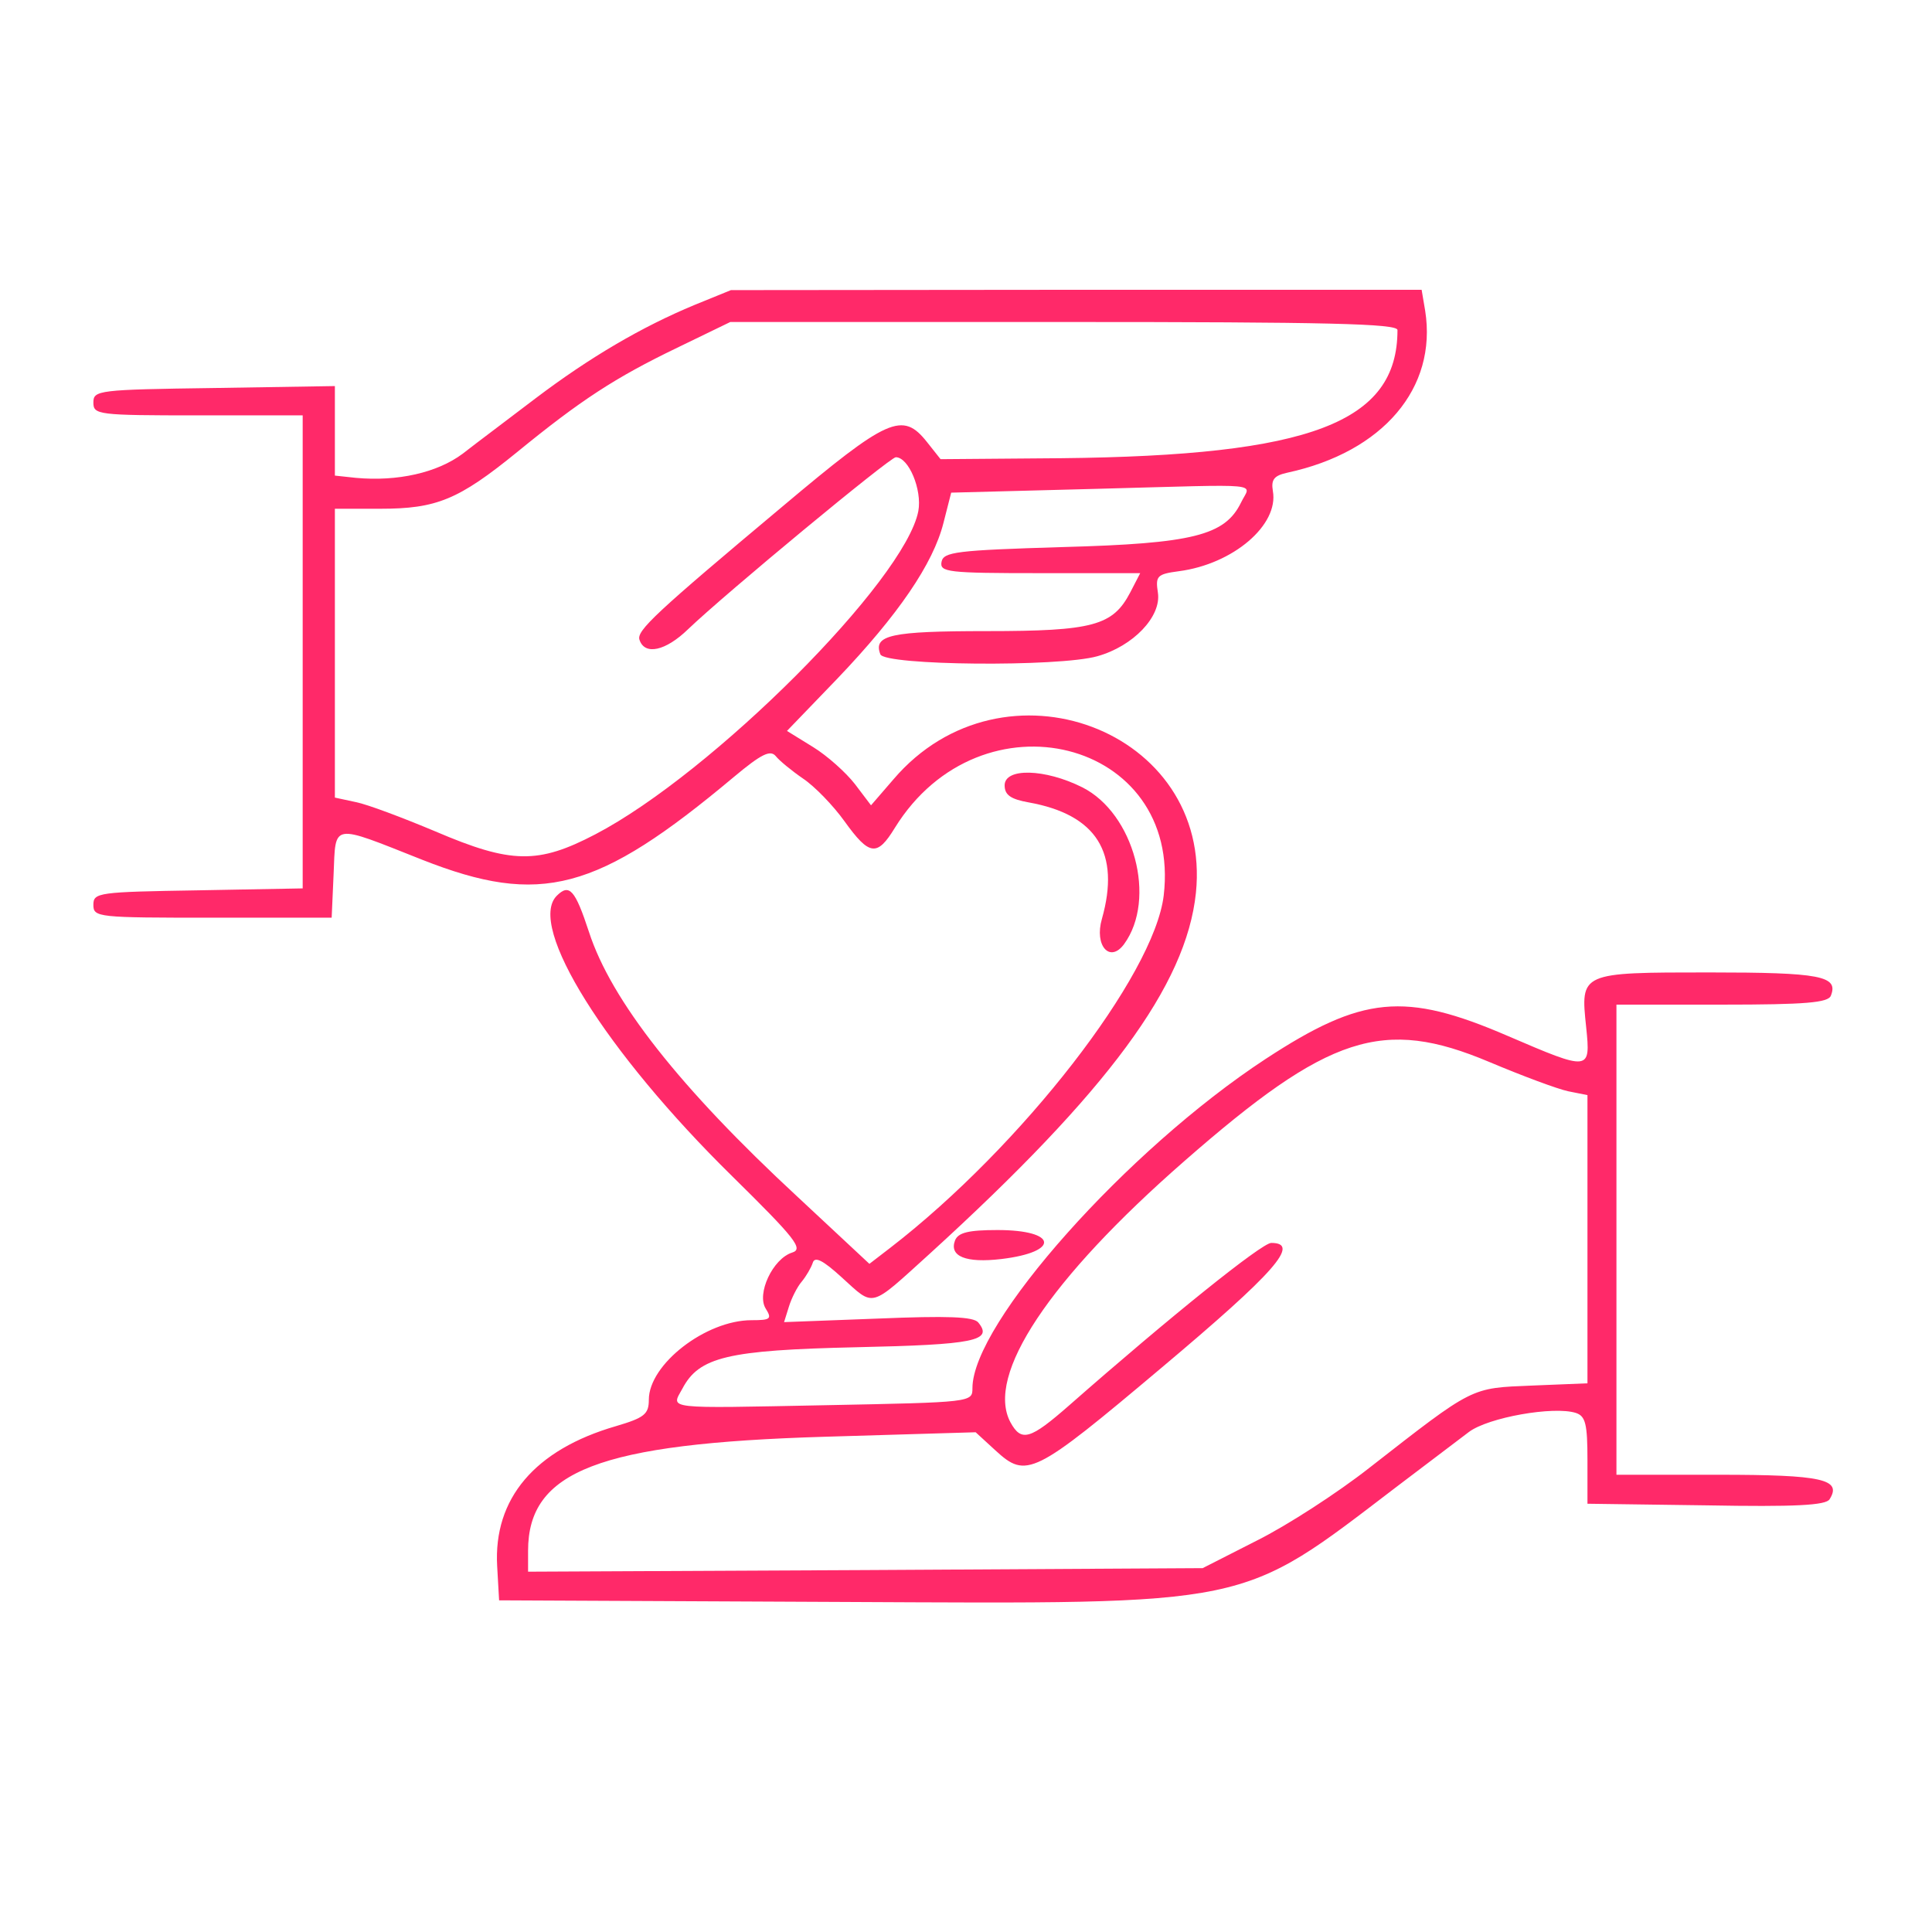 <?xml version="1.0" standalone="no"?>
<!DOCTYPE svg PUBLIC "-//W3C//DTD SVG 20010904//EN"
 "http://www.w3.org/TR/2001/REC-SVG-20010904/DTD/svg10.dtd">
<svg version="1.0" xmlns="http://www.w3.org/2000/svg"
 width="300pt" height="300pt" viewBox="0 0 300 300"
 preserveAspectRatio="xMidYMid meet">
<g transform="translate(0,300) scale(0.05,-0.05)"
fill="#ff2969" stroke="none">
<path d="M2157 5053 c-164 -68 -326 -163 -495 -291 -81 -62 -183 -138 -225
-171 -79 -59 -202 -87 -332 -75 l-65 7 0 139 0 139 -375 -6 c-360 -5 -375 -7
-375 -45 0 -38 13 -40 325 -40 l325 0 0 -735 0 -734 -325 -6 c-310 -5 -325 -7
-325 -45 0 -39 13 -40 370 -40 l370 0 6 135 c7 160 -10 158 275 45 368 -145
543 -99 968 257 85 71 113 85 130 65 11 -14 50 -46 85 -70 36 -24 94 -84 129
-133 77 -107 101 -110 156 -20 267 432 892 275 835 -210 -30 -249 -441 -779
-849 -1094 l-65 -50 -223 208 c-366 339 -579 610 -648 823 -43 131 -61 151
-100 112 -93 -93 151 -484 545 -871 197 -194 222 -226 186 -237 -60 -19 -111
-128 -82 -174 20 -32 15 -36 -44 -36 -142 0 -319 -137 -319 -247 0 -45 -14
-56 -102 -82 -252 -73 -381 -225 -369 -435 l6 -106 1065 -5 c1284 -6 1231 -17
1724 359 91 69 191 145 223 169 60 45 263 81 332 59 30 -10 36 -34 36 -147 l0
-135 369 -5 c276 -5 372 0 383 19 39 62 -23 76 -344 76 l-318 0 0 730 0 730
328 0 c260 0 330 6 338 28 24 61 -32 72 -378 72 -401 0 -400 0 -382 -170 14
-137 12 -137 -244 -27 -320 138 -451 125 -752 -72 -430 -282 -910 -821 -910
-1022 0 -44 -1 -44 -455 -53 -507 -10 -481 -13 -446 51 52 99 140 120 541 129
367 8 425 20 378 77 -15 18 -95 21 -312 12 l-291 -11 15 48 c8 26 26 62 40 78
14 17 29 43 34 58 6 21 31 9 90 -45 103 -93 84 -98 274 74 553 504 796 833
826 1120 52 506 -599 751 -939 353 l-70 -81 -50 66 c-28 36 -86 88 -130 115
l-81 50 157 163 c188 197 297 356 329 483 l24 94 458 12 c527 14 472 20 442
-43 -50 -102 -149 -127 -554 -138 -331 -10 -370 -15 -376 -46 -6 -32 19 -35
305 -35 l312 0 -31 -60 c-54 -103 -115 -120 -445 -120 -298 0 -354 -12 -331
-72 13 -35 554 -40 674 -6 111 31 199 123 188 197 -8 52 -3 58 65 67 169 22
311 144 292 249 -6 36 4 48 45 57 297 64 466 263 428 503 l-11 65 -1072 0
-1073 -1 -113 -46z m2183 -78 c0 -287 -269 -390 -1045 -398 l-374 -3 -42 53
c-76 96 -121 76 -449 -200 -394 -330 -454 -386 -444 -414 16 -49 81 -35 151
33 117 112 627 534 645 534 40 0 82 -101 70 -167 -41 -215 -639 -814 -1003
-1004 -178 -93 -261 -92 -497 9 -100 42 -211 84 -247 91 l-65 14 0 449 0 448
141 0 c175 0 243 28 425 176 197 161 304 231 497 324 l165 80 1036 0 c818 0
1036 -5 1036 -25z m285 -2273 c102 -43 212 -84 245 -91 l60 -12 0 -448 0 -447
-172 -7 c-192 -8 -179 -1 -506 -256 -98 -77 -254 -178 -348 -225 l-169 -86
-1048 -6 -1047 -5 0 65 c0 248 221 333 920 354 l470 14 61 -56 c97 -89 118
-79 517 257 352 296 432 387 340 387 -29 0 -314 -229 -627 -504 -122 -107
-149 -115 -183 -53 -78 146 120 444 540 811 449 393 617 447 947 308z"/>
<path d="M3120 3561 c0 -30 19 -43 75 -53 211 -38 285 -157 227 -362 -24 -83
25 -138 69 -78 102 140 31 406 -130 487 -116 58 -241 61 -241 6z"/>
<path d="M2966 2148 c-19 -50 34 -71 144 -58 183 22 174 90 -12 90 -91 0 -122
-8 -132 -32z"/>
</g>
</svg>
